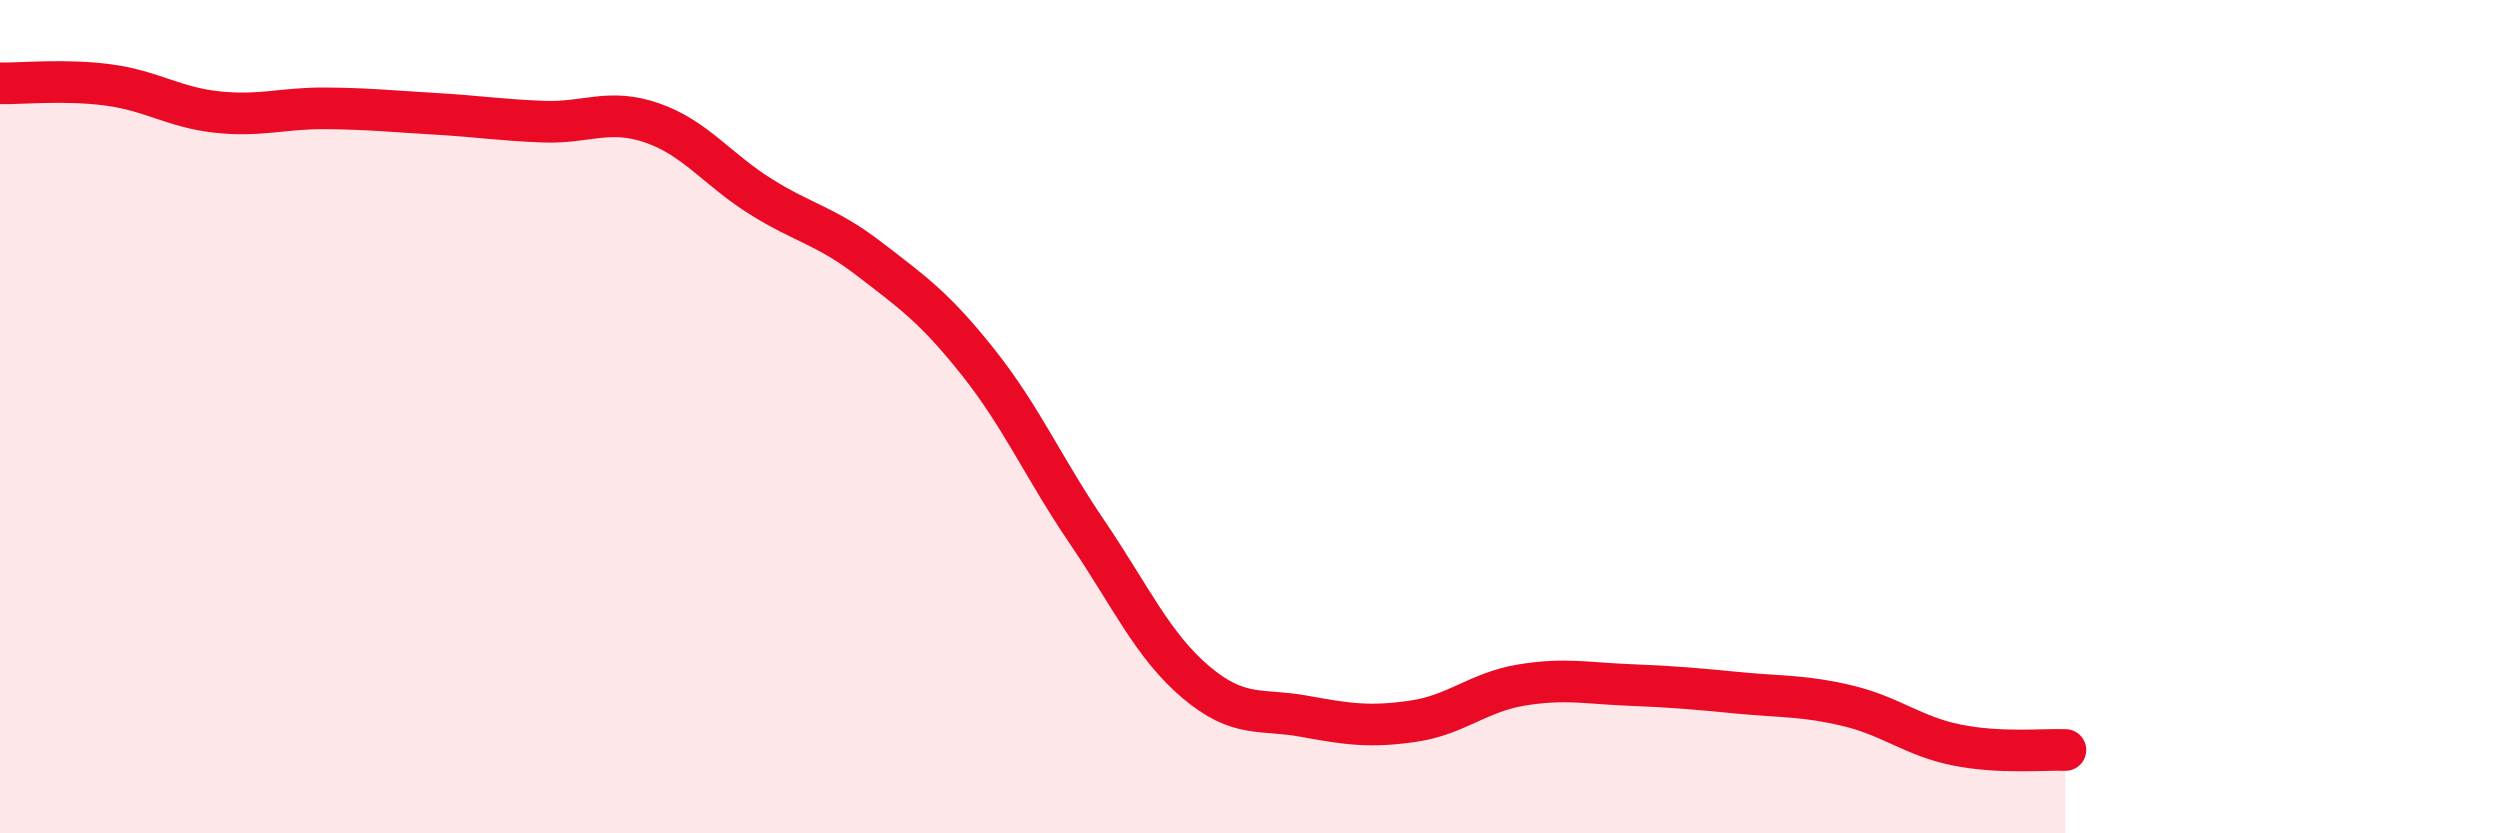 
    <svg width="60" height="20" viewBox="0 0 60 20" xmlns="http://www.w3.org/2000/svg">
      <path
        d="M 0,2 C 0.52,2.01 1.57,1.9 2.61,2.04 C 3.65,2.18 4.18,2.58 5.22,2.69 C 6.26,2.8 6.79,2.59 7.83,2.6 C 8.87,2.61 9.39,2.67 10.43,2.73 C 11.47,2.79 12,2.88 13.04,2.92 C 14.08,2.96 14.61,2.59 15.65,2.95 C 16.69,3.31 17.22,4.07 18.26,4.72 C 19.3,5.37 19.83,5.42 20.87,6.22 C 21.91,7.02 22.44,7.39 23.48,8.7 C 24.52,10.01 25.05,11.24 26.09,12.77 C 27.13,14.3 27.66,15.49 28.7,16.37 C 29.74,17.25 30.26,17 31.3,17.19 C 32.34,17.38 32.87,17.46 33.91,17.31 C 34.95,17.16 35.48,16.61 36.52,16.44 C 37.56,16.27 38.09,16.4 39.13,16.44 C 40.17,16.48 40.7,16.53 41.74,16.63 C 42.78,16.73 43.31,16.69 44.35,16.94 C 45.39,17.19 45.92,17.67 46.96,17.88 C 48,18.09 49.05,17.98 49.57,18L49.57 20L0 20Z"
        fill="#EB0A25"
        opacity="0.1"
        stroke-linecap="round"
        stroke-linejoin="round"
      />
      <path
        d="M 0,2 C 0.52,2.01 1.57,1.9 2.61,2.04 C 3.65,2.18 4.18,2.58 5.22,2.69 C 6.26,2.8 6.79,2.59 7.83,2.6 C 8.87,2.61 9.39,2.67 10.43,2.73 C 11.47,2.79 12,2.88 13.04,2.92 C 14.08,2.96 14.61,2.59 15.65,2.95 C 16.69,3.31 17.22,4.07 18.26,4.72 C 19.3,5.37 19.83,5.42 20.87,6.22 C 21.91,7.02 22.44,7.39 23.48,8.7 C 24.52,10.01 25.05,11.24 26.09,12.77 C 27.13,14.3 27.66,15.49 28.7,16.37 C 29.74,17.25 30.26,17 31.3,17.19 C 32.34,17.38 32.87,17.46 33.91,17.31 C 34.95,17.16 35.48,16.61 36.52,16.44 C 37.56,16.27 38.09,16.4 39.13,16.44 C 40.17,16.48 40.7,16.53 41.74,16.63 C 42.78,16.73 43.31,16.69 44.35,16.94 C 45.39,17.19 45.92,17.67 46.96,17.88 C 48,18.09 49.05,17.98 49.57,18"
        stroke="#EB0A25"
        stroke-width="1"
        fill="none"
        stroke-linecap="round"
        stroke-linejoin="round"
      />
    </svg>
  